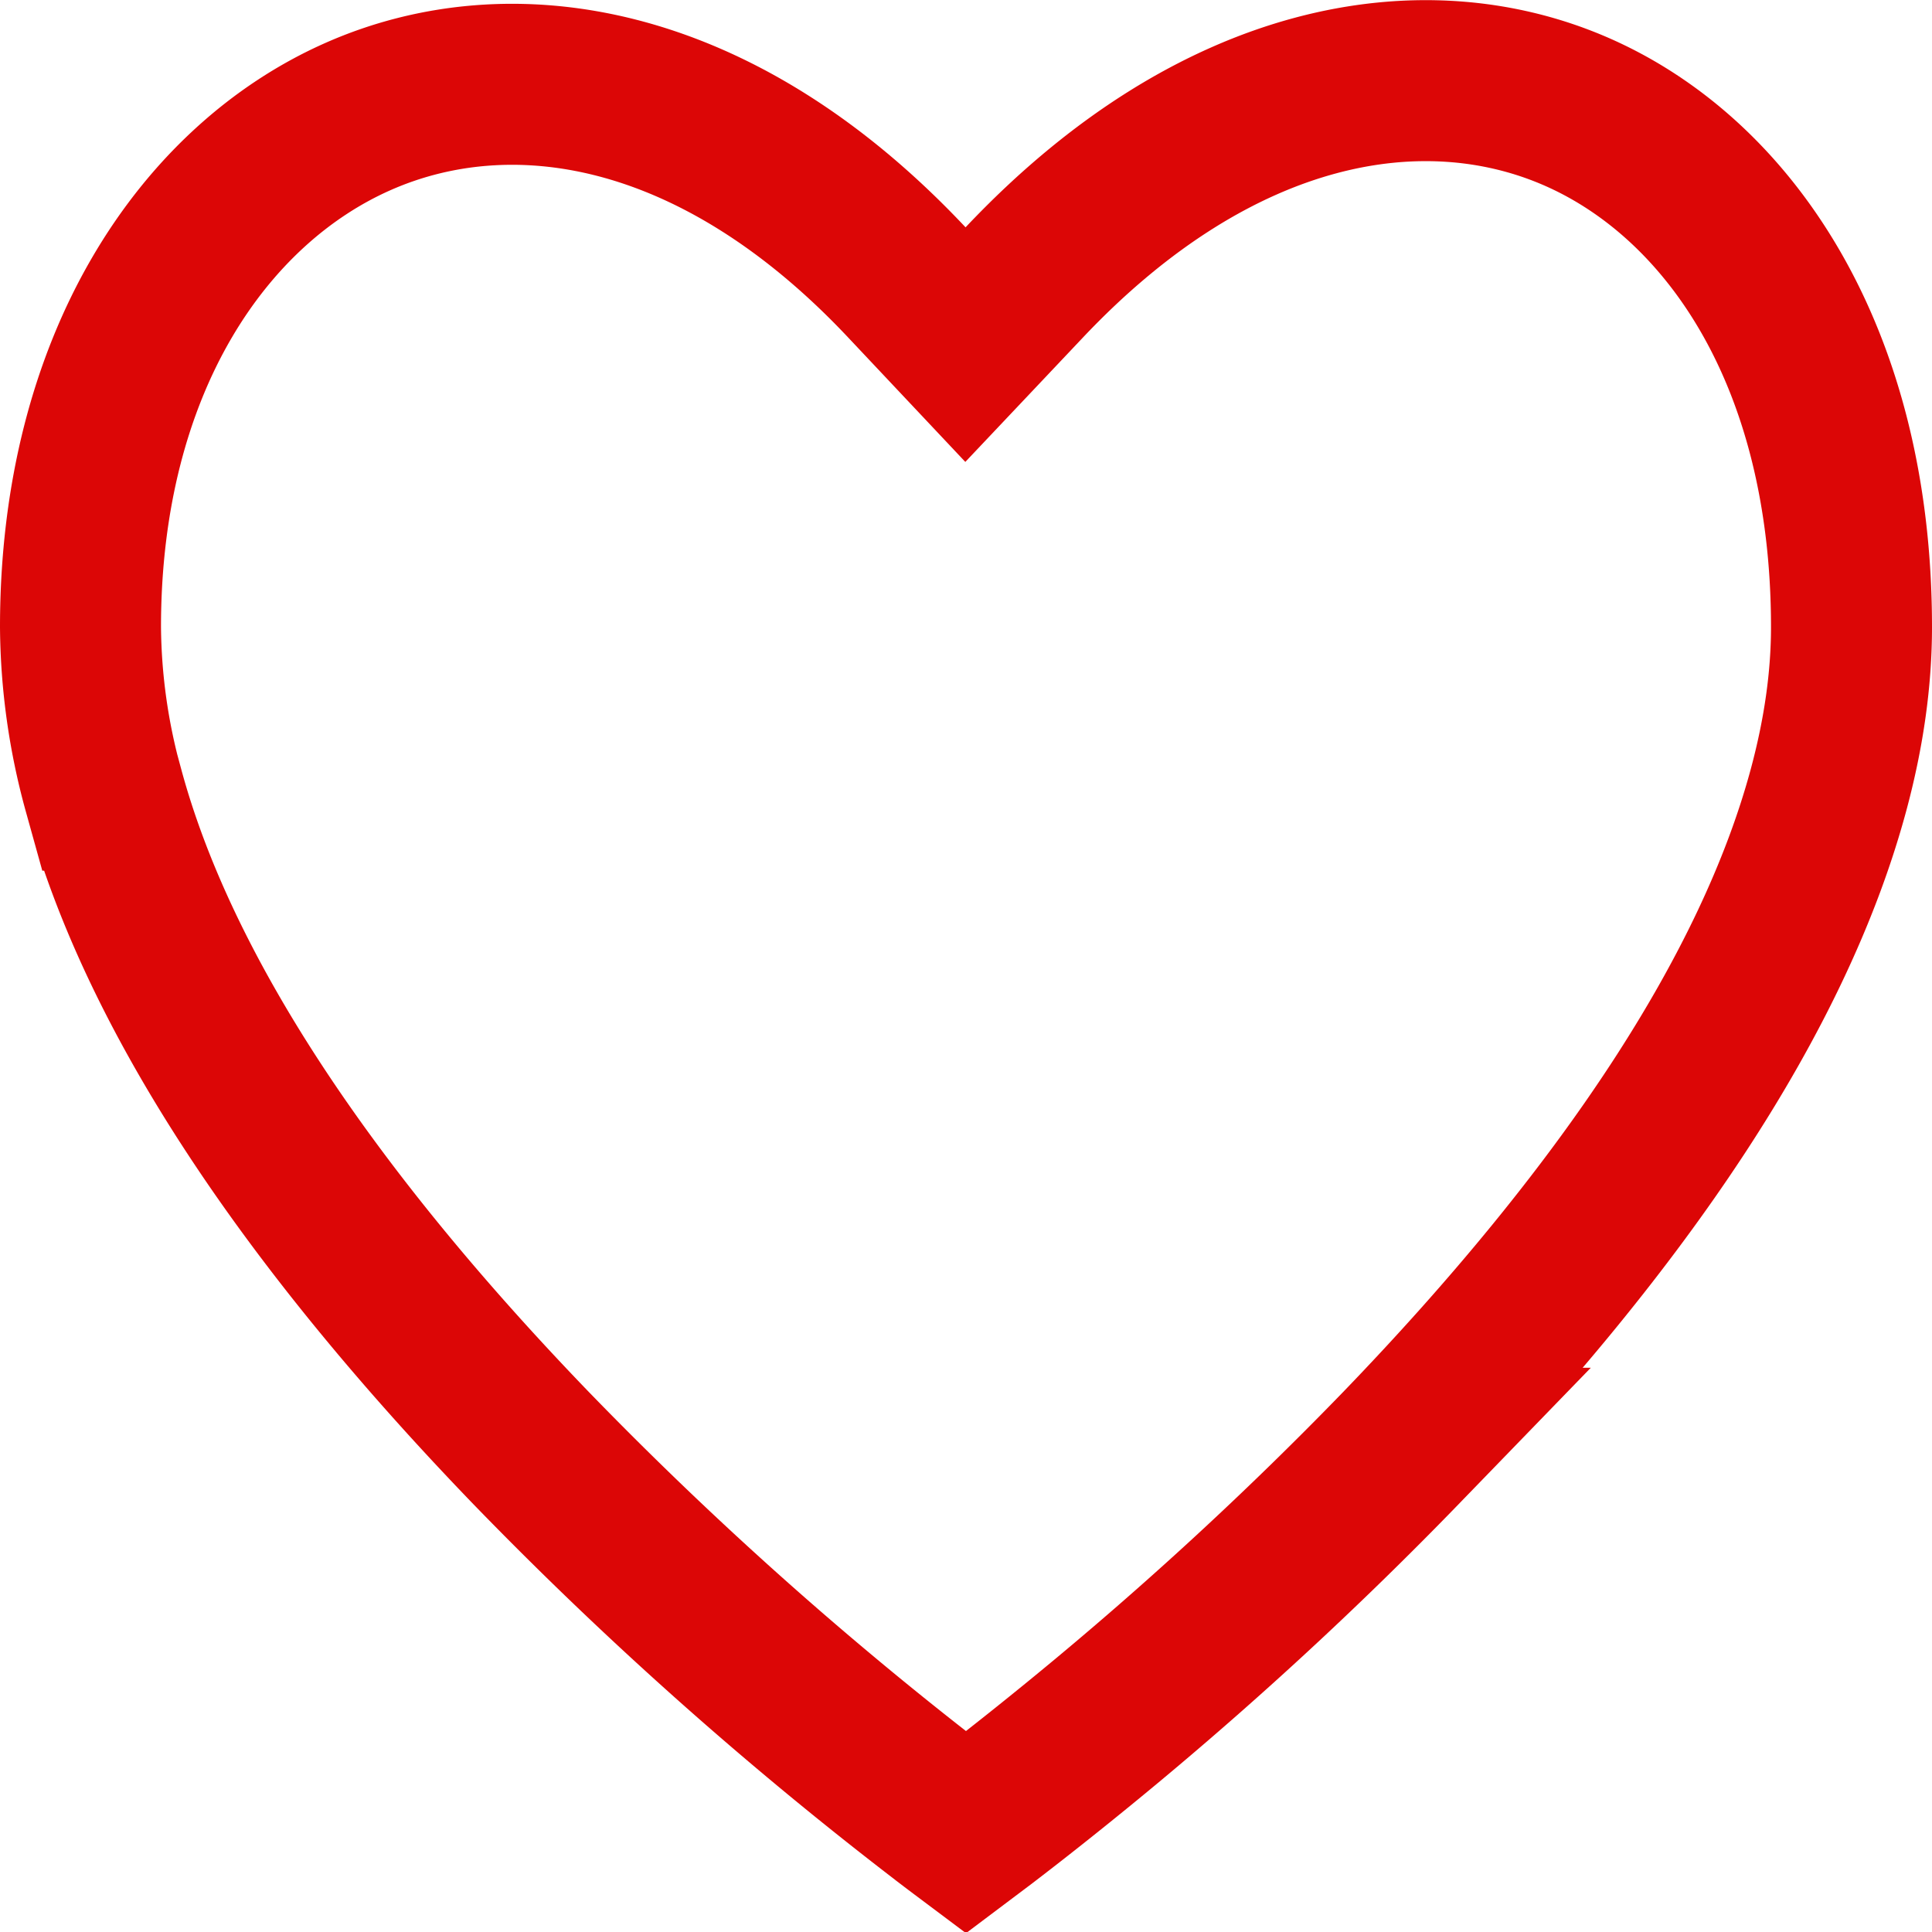 <svg stroke="#bab4b4" fill="none" width="24" height="24" xmlns="http://www.w3.org/2000/svg" class="isActive"><path d="M1.285 9.816A7.786 7.786 0 011 7.789c0-3.275 1.532-5.493 3.444-6.34 1.88-.833 4.439-.474 6.822 2.06l.727.772.729-.771c2.403-2.545 4.97-2.94 6.844-2.13C21.463 2.2 23 4.406 23 7.79c0 .643-.095 1.317-.286 2.025h0c-.682 2.526-2.53 5.29-5.314 8.176h0a46.496 46.496 0 01-3.898 3.589c-.468.384-.899.725-1.285 1.02h0l-.218.164a32.125 32.125 0 01-.217-.164l-.002-.002a46.848 46.848 0 01-5.18-4.607c-2.785-2.887-4.632-5.65-5.314-8.175z" stroke="#dc0606" stroke-width="2"/></svg>